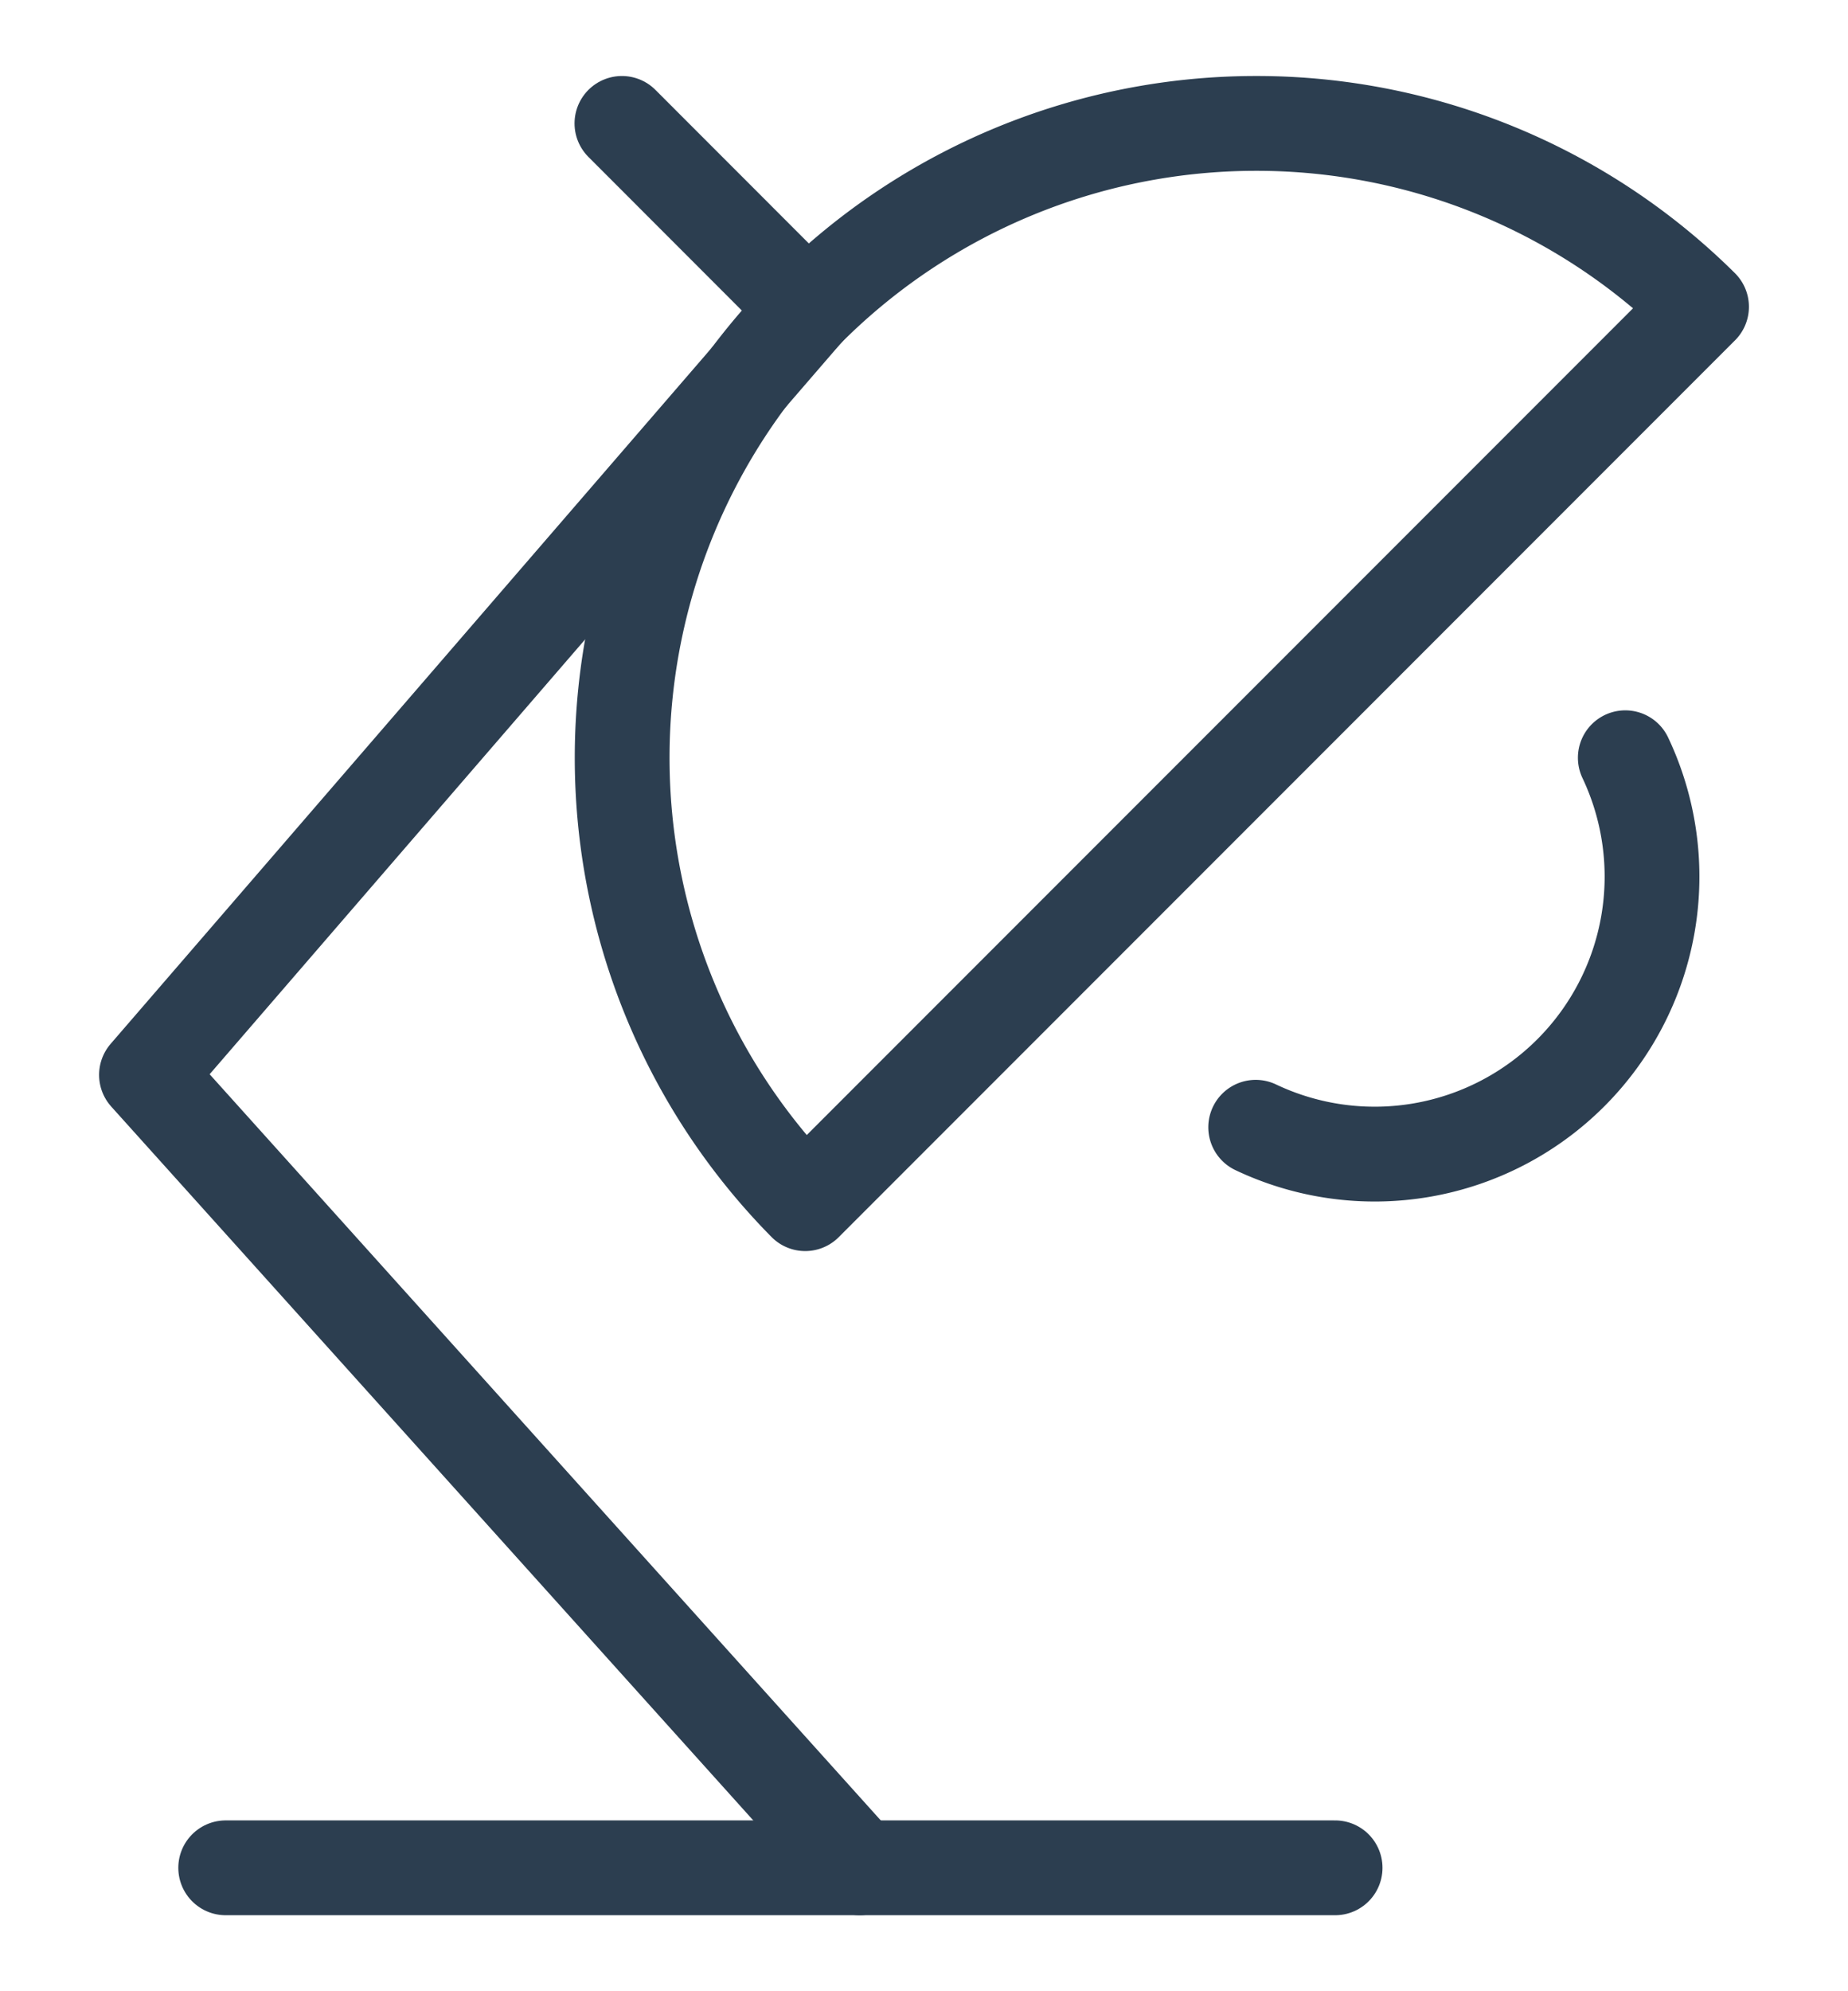 <svg xmlns="http://www.w3.org/2000/svg" xmlns:xlink="http://www.w3.org/1999/xlink" width="39" height="42" viewBox="0 0 39 42">
  <defs>
    <clipPath id="clip-Lamp-icon">
      <rect width="39" height="42"/>
    </clipPath>
  </defs>
  <g id="Lamp-icon" clip-path="url(#clip-Lamp-icon)">
    <g id="lamp-2" transform="translate(3.091 2.603)">
      <path id="Path_14264" data-name="Path 14264" d="M9.8,9A5.853,5.853,0,0,1,2,16.794" transform="translate(21.409 4.38)" fill="none" stroke="#2c3e50" stroke-linecap="round" stroke-linejoin="round" stroke-miterlimit="10" stroke-width="2"/>
      <path id="Path_14265" data-name="Path 14265" d="M27.051,36.218,12,19.493,25.953,3.344" transform="translate(-12 0.576)" fill="none" stroke="#2c3e50" stroke-linecap="round" stroke-linejoin="round" stroke-miterlimit="10" stroke-width="2"/>
      <path id="Path_14266" data-name="Path 14266" d="M29.413,23H6" transform="translate(-4.328 13.794)" fill="none" stroke="#2c3e50" stroke-linecap="round" stroke-linejoin="round" stroke-miterlimit="10" stroke-width="2"/>
      <path id="Path_14267" data-name="Path 14267" d="M16.575,4.92,12.657,1" transform="translate(-2.623 -1)" fill="none" stroke="#2c3e50" stroke-linecap="round" stroke-linejoin="round" stroke-miterlimit="10" stroke-width="2"/>
      <path id="Path_14268" data-name="Path 14268" d="M14.751,1a13.335,13.335,0,0,1,9.405,3.868L5.24,23.785A13.38,13.38,0,0,1,14.751,1Z" transform="translate(8.662 -1)" fill="none" stroke="#2c3e50" stroke-linecap="round" stroke-linejoin="round" stroke-miterlimit="10" stroke-width="2"/>
    </g>
  </g>
</svg>
